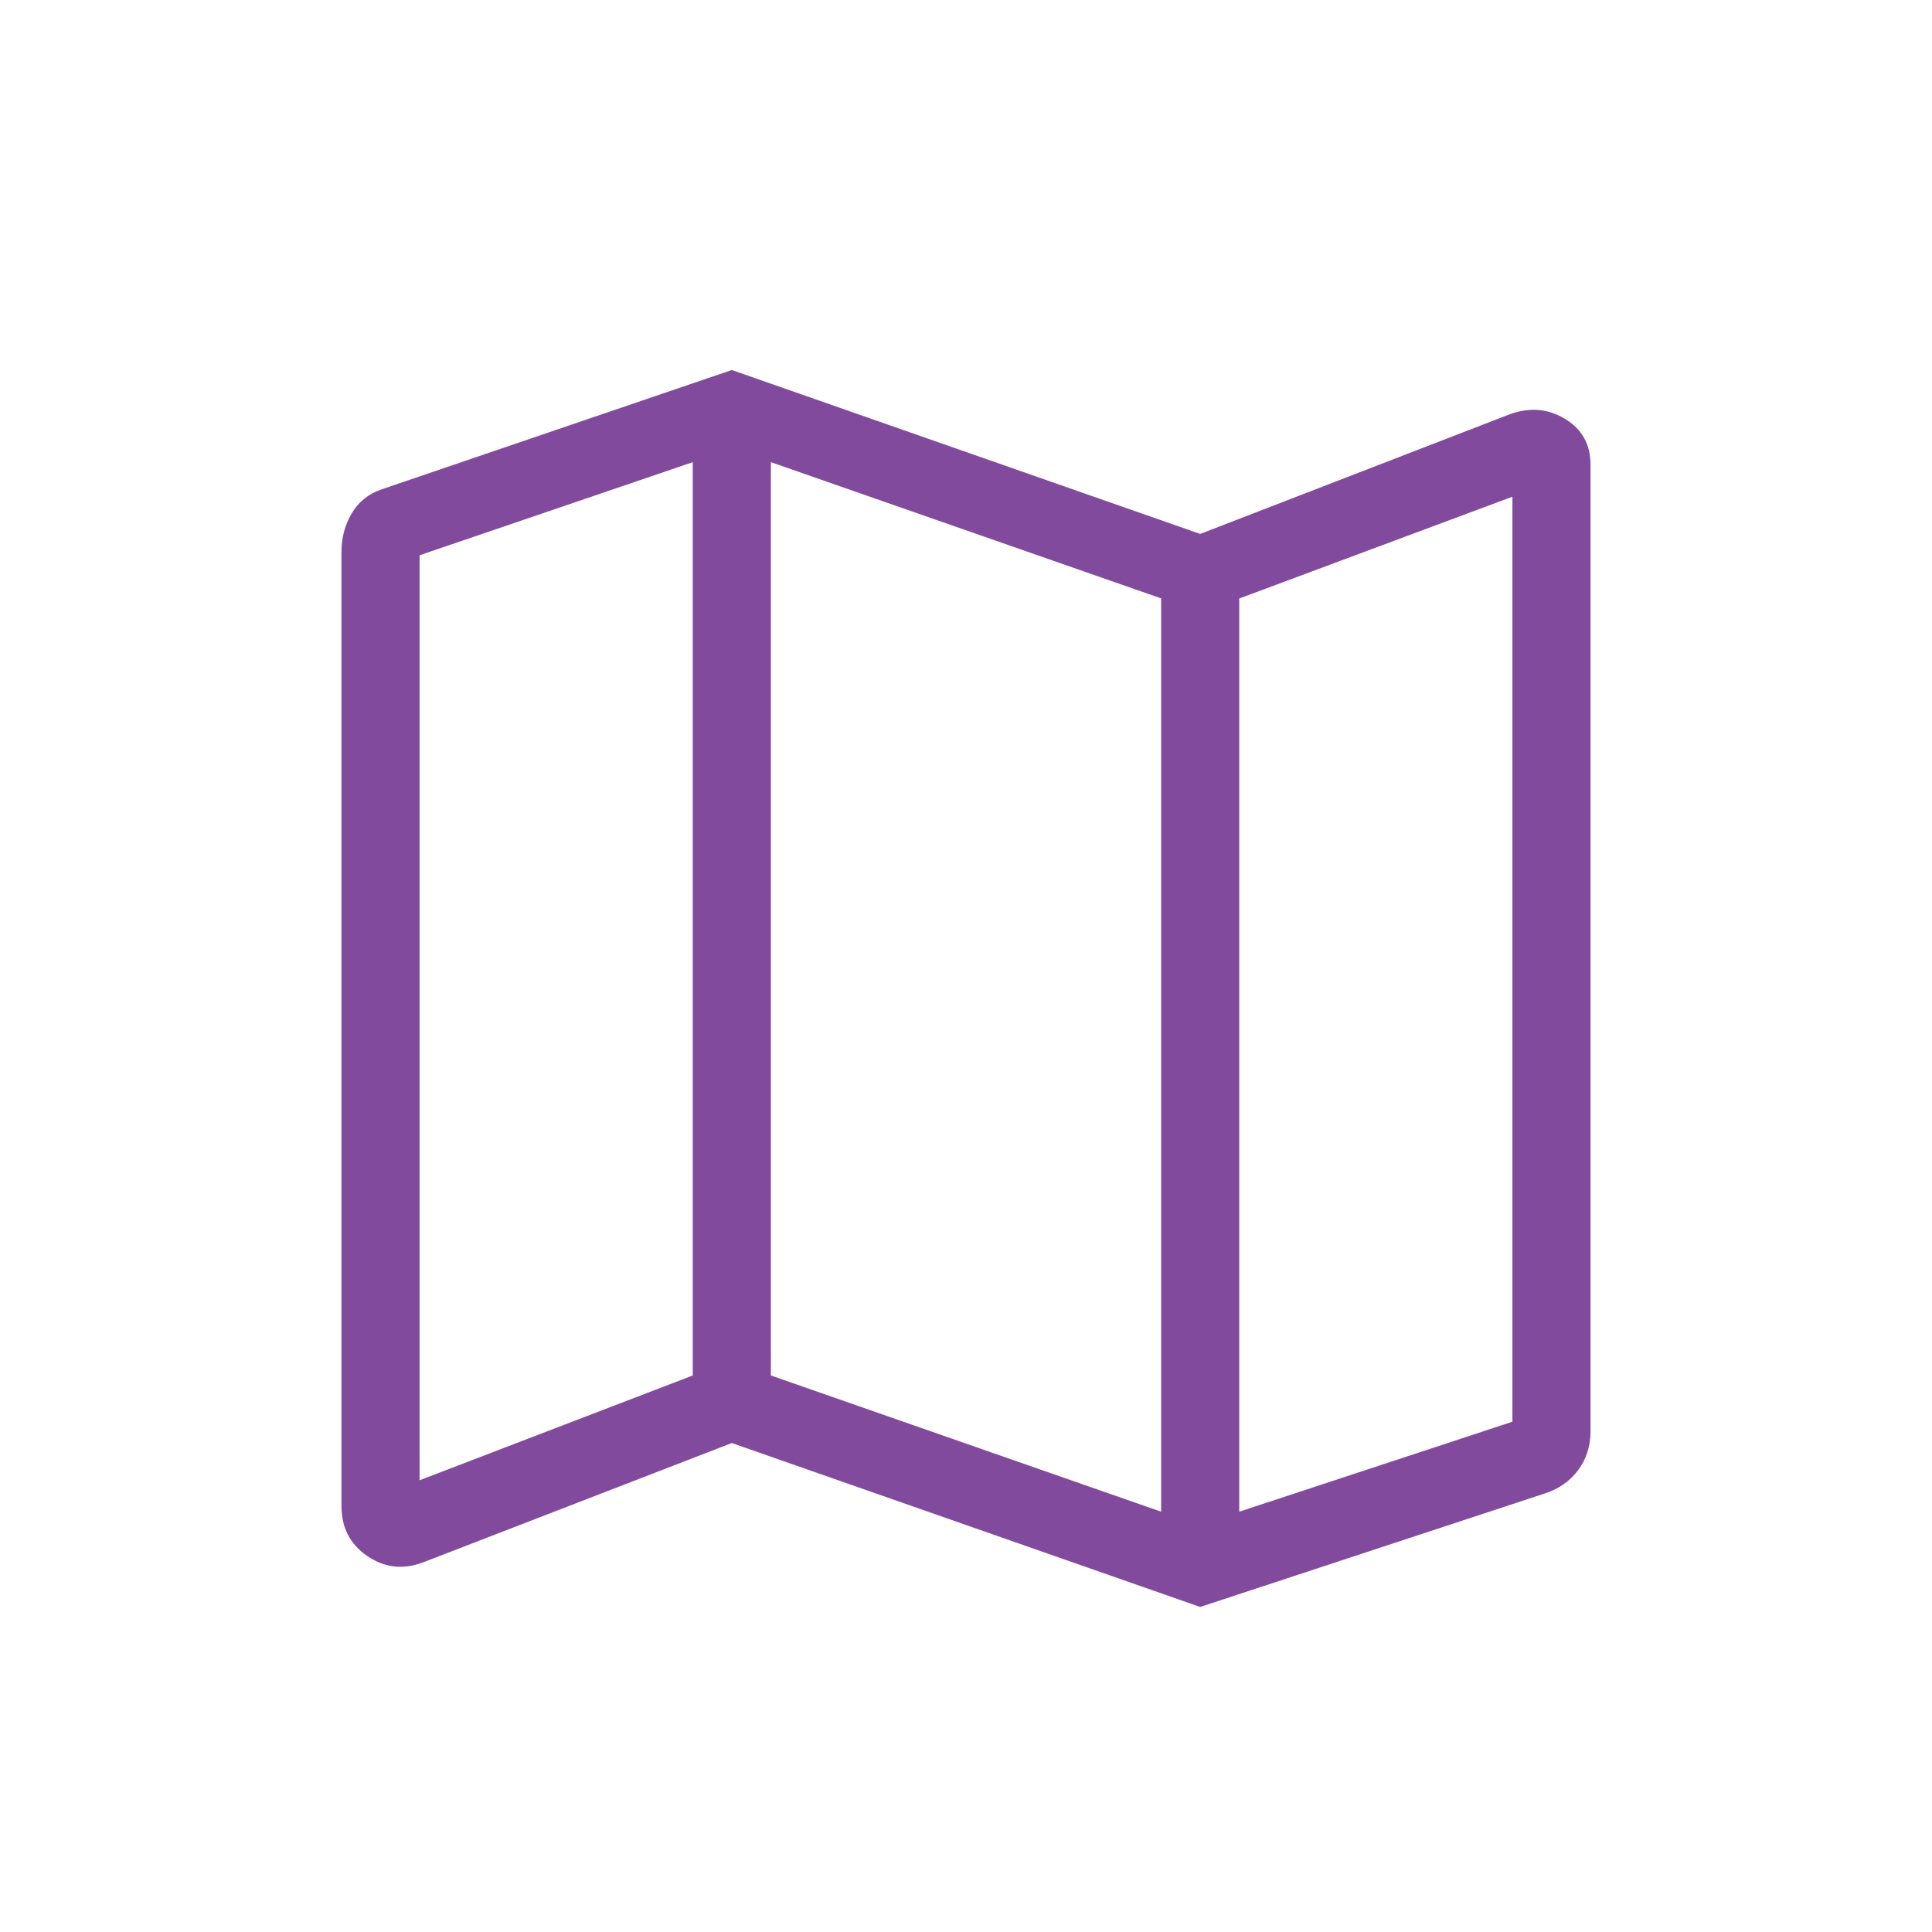 <svg width="33" height="33" viewBox="0 0 33 33" fill="none" xmlns="http://www.w3.org/2000/svg">
<path d="M20.5 27.448L12.5 24.648L7.223 26.688C6.881 26.815 6.564 26.778 6.272 26.577C5.979 26.376 5.833 26.094 5.833 25.729V9.422C5.833 9.184 5.891 8.967 6.007 8.77C6.122 8.574 6.29 8.438 6.511 8.361L12.5 6.32L20.5 9.12L25.777 7.08C26.119 6.953 26.436 6.977 26.728 7.152C27.02 7.327 27.167 7.588 27.167 7.936V24.448C27.167 24.703 27.096 24.924 26.955 25.112C26.814 25.3 26.625 25.433 26.387 25.509L20.5 27.448ZM19.833 25.821V10.221L13.167 7.894V23.494L19.833 25.821ZM21.167 25.821L25.833 24.284V8.484L21.167 10.223V25.821ZM7.167 25.284L11.833 23.494V7.894L7.167 9.484V25.284Z" fill="#824A9D"/>
</svg>
